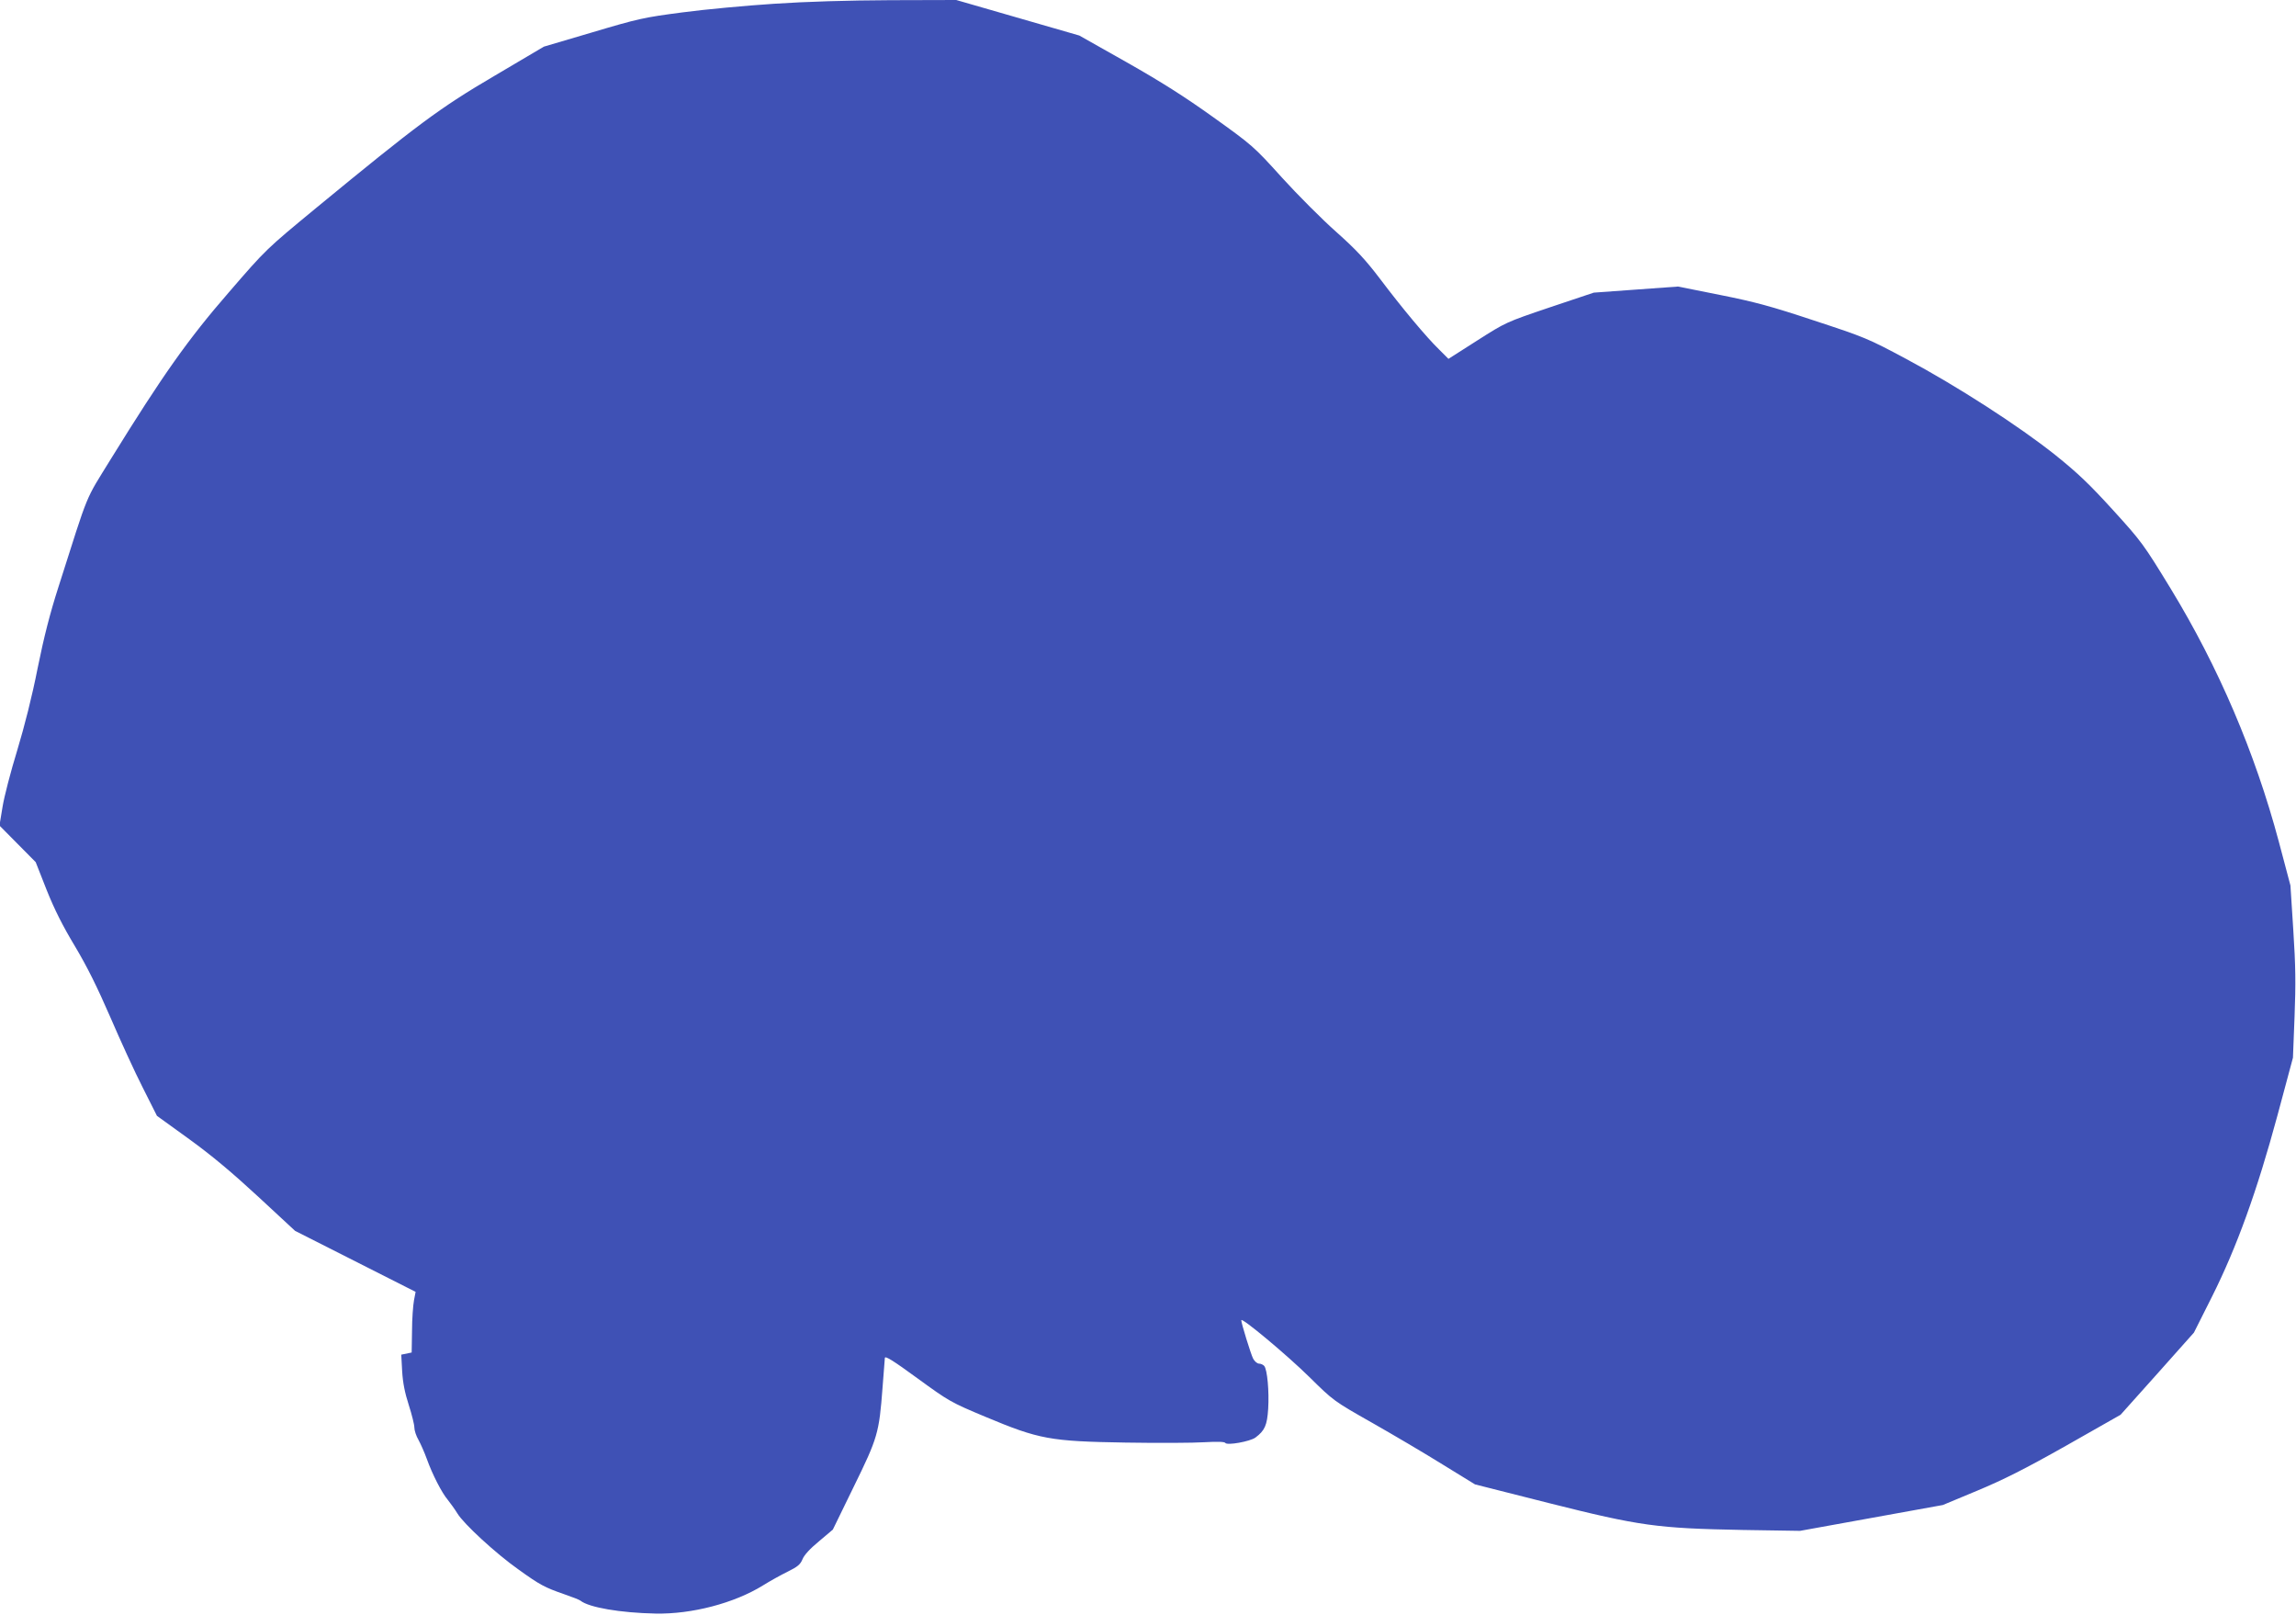 <?xml version="1.0" standalone="no"?>
<!DOCTYPE svg PUBLIC "-//W3C//DTD SVG 20010904//EN"
 "http://www.w3.org/TR/2001/REC-SVG-20010904/DTD/svg10.dtd">
<svg version="1.0" xmlns="http://www.w3.org/2000/svg"
 width="1280pt" height="900pt" viewBox="0 0 1280 900"
 preserveAspectRatio="xMidYMid meet">
<g transform="translate(0,900) scale(0.1,-0.1)"
fill="#3f51b5" stroke="none">
<path d="M4315 8979 c-154 -10 -383 -31 -510 -48 -215 -28 -247 -35 -502 -111
l-271 -80 -276 -163 c-305 -179 -427 -270 -996 -738 -275 -227 -276 -227 -484
-468 -227 -261 -369 -462 -656 -926 -150 -244 -119 -167 -294 -716 -47 -146
-81 -279 -116 -452 -31 -158 -73 -323 -114 -459 -36 -117 -73 -259 -82 -316
l-17 -103 101 -102 101 -102 61 -155 c44 -110 90 -201 158 -314 68 -114 124
-227 197 -395 56 -130 137 -307 181 -393 l79 -157 180 -130 c127 -92 240 -187
385 -321 l205 -190 336 -170 336 -170 -9 -47 c-5 -27 -11 -103 -11 -170 l-2
-121 -29 -6 -29 -6 5 -93 c4 -65 15 -120 37 -188 17 -53 31 -109 31 -125 0
-16 10 -47 23 -69 12 -22 33 -69 46 -105 32 -89 84 -190 118 -230 15 -19 39
-52 53 -75 35 -58 214 -223 340 -312 121 -87 146 -100 255 -138 44 -15 85 -31
91 -36 47 -38 223 -68 419 -72 202 -4 438 58 597 156 40 25 103 60 140 78 55
27 70 40 82 69 9 23 42 59 92 100 l77 65 117 240 c133 271 141 298 160 550 6
83 12 158 13 167 2 13 49 -17 182 -114 176 -128 184 -133 380 -215 299 -125
359 -136 780 -143 182 -3 379 -2 440 2 71 4 112 3 116 -4 10 -15 138 8 168 30
52 39 65 68 71 160 6 98 -5 219 -22 239 -6 7 -19 13 -29 13 -10 0 -25 13 -33
28 -13 26 -66 197 -66 214 0 19 255 -194 380 -317 135 -133 135 -133 350 -255
118 -67 296 -172 394 -233 l179 -110 411 -104 c509 -128 604 -141 1081 -150
l320 -5 398 72 398 72 192 80 c146 61 264 120 496 251 l303 172 205 229 204
229 100 199 c139 277 252 591 365 1009 l87 324 9 230 c7 182 6 282 -7 480
l-16 250 -65 245 c-133 497 -336 972 -603 1410 -151 247 -161 261 -321 437
-131 144 -197 207 -323 308 -201 160 -546 383 -831 535 -213 114 -231 121
-511 213 -241 80 -330 104 -525 143 l-235 47 -235 -17 -235 -17 -245 -82
c-245 -83 -245 -83 -405 -185 l-160 -102 -53 53 c-70 68 -205 229 -330 395
-80 105 -131 160 -242 259 -77 68 -214 205 -303 303 -159 176 -166 181 -382
336 -162 116 -290 197 -484 307 l-264 149 -343 99 -343 99 -368 -1 c-233 -1
-471 -8 -648 -20z"/>
</g>
</svg>
